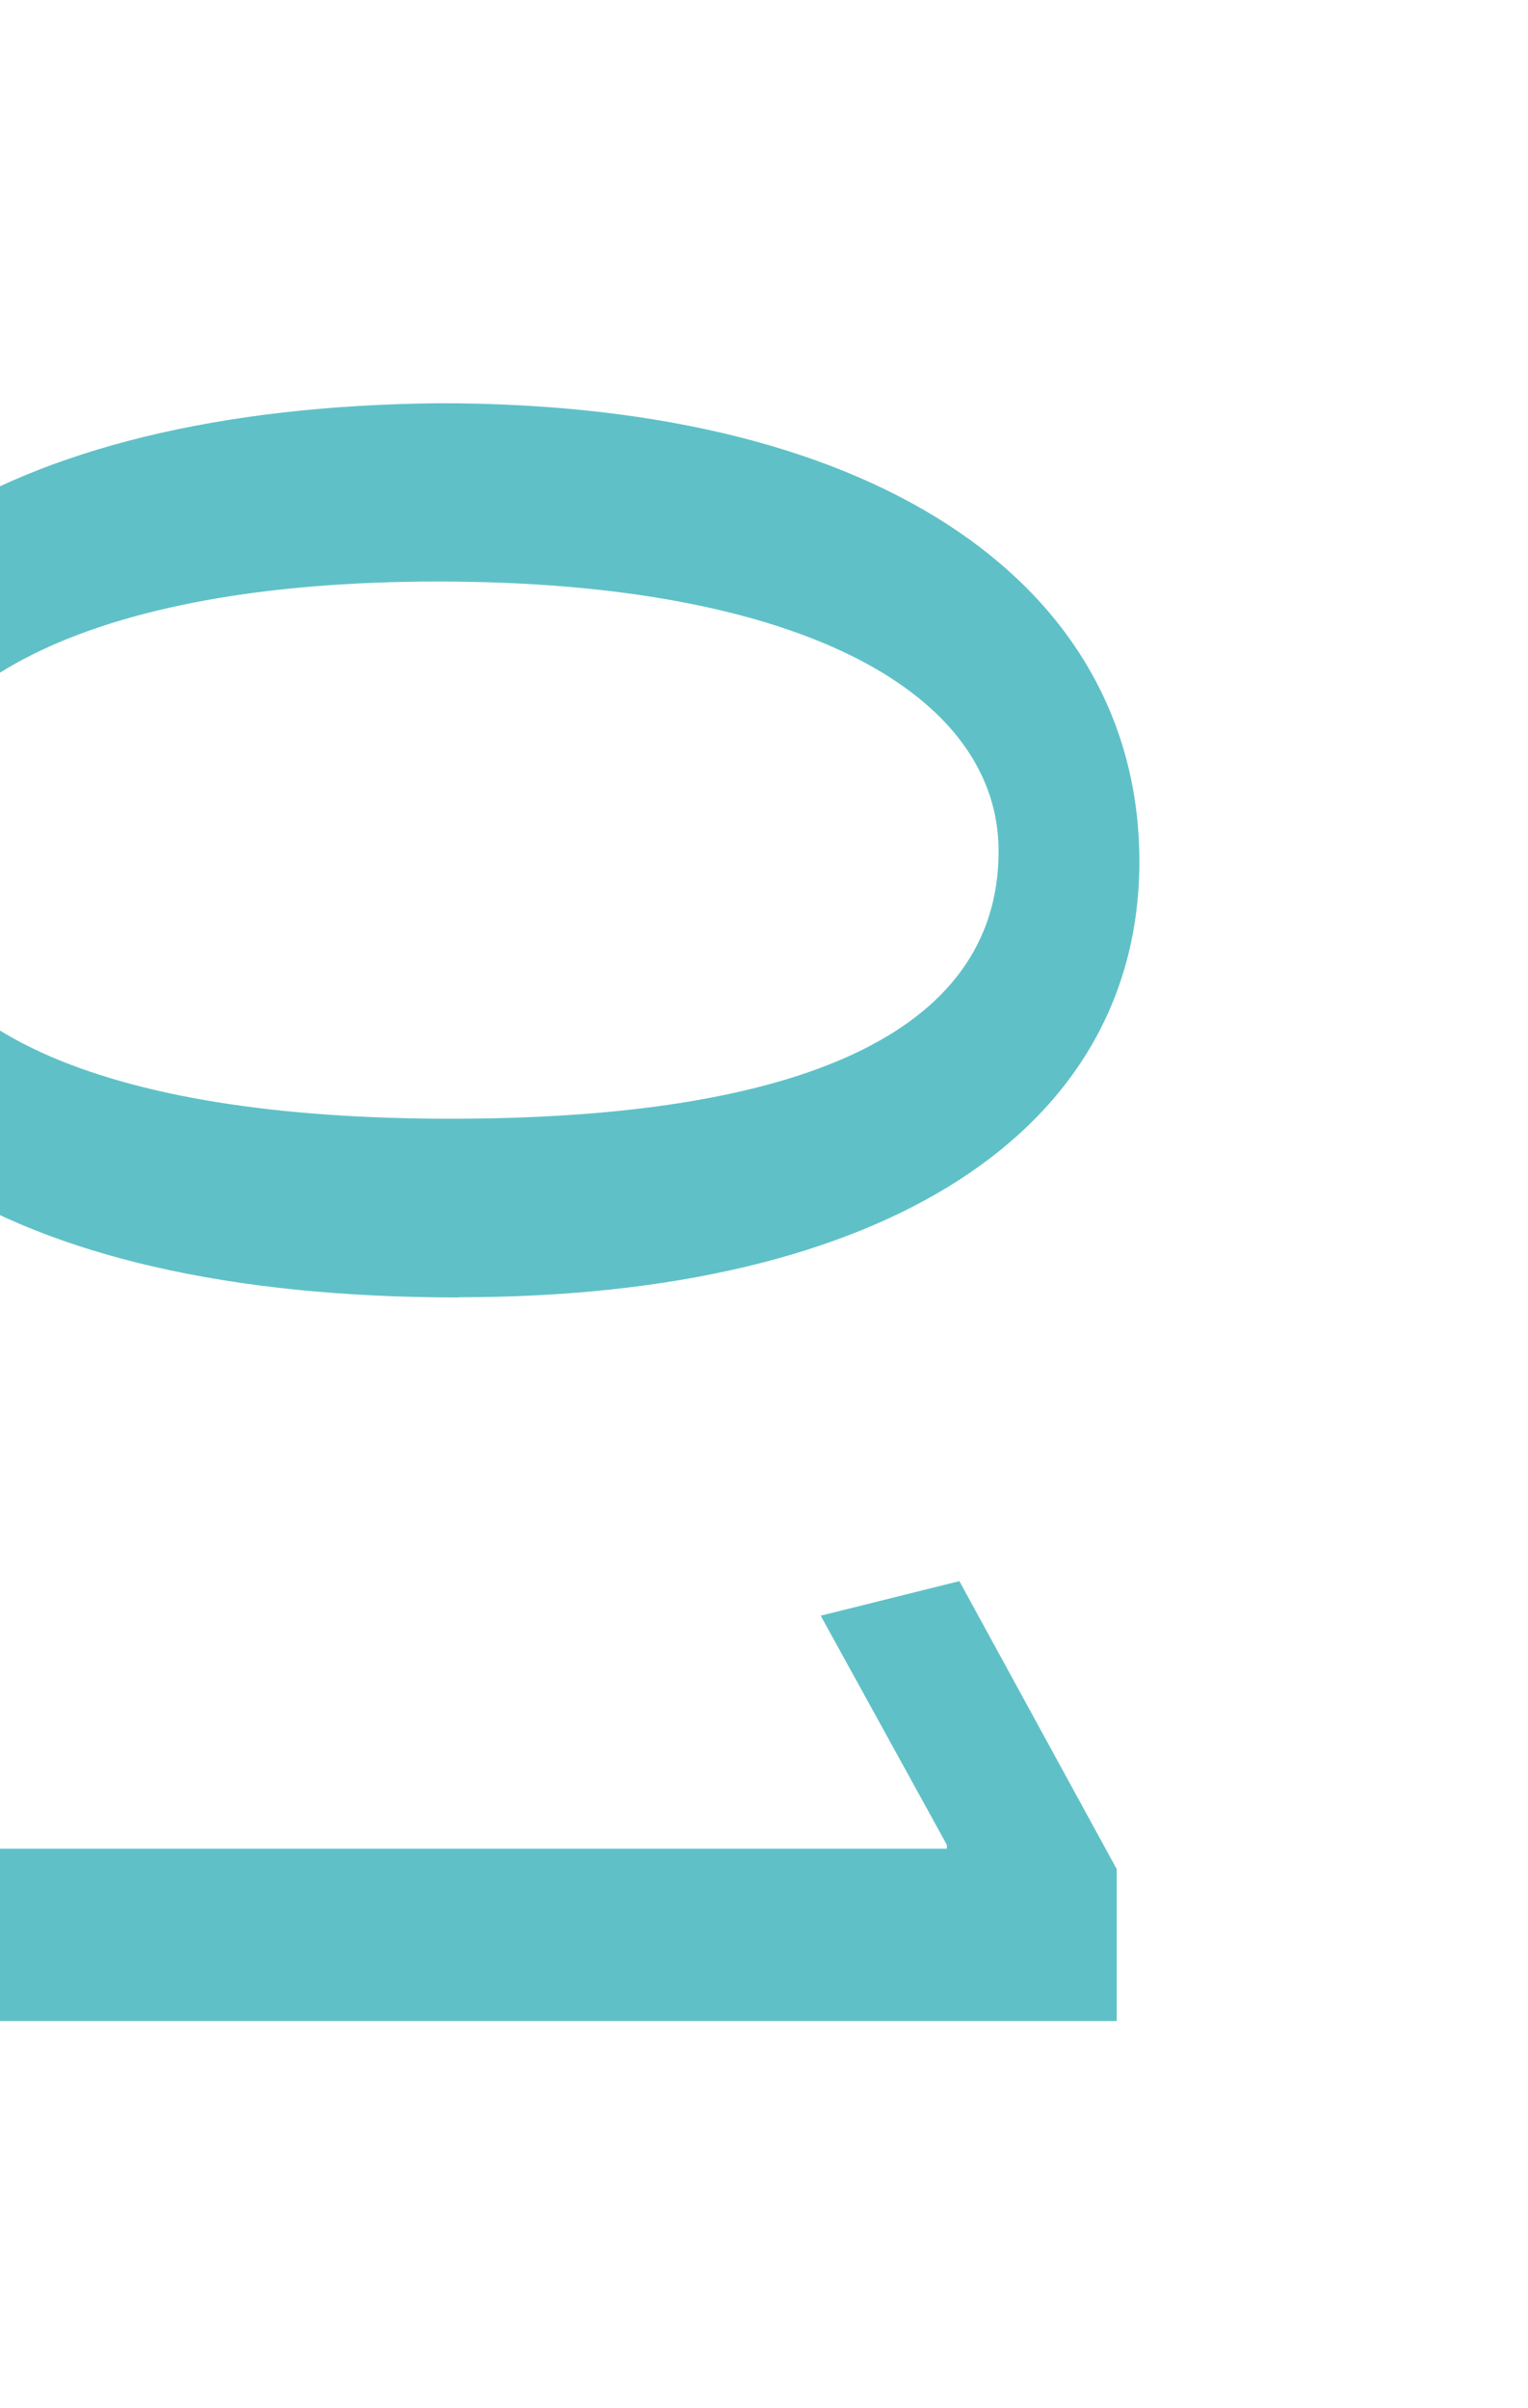 <?xml version="1.0" encoding="UTF-8"?><svg id="_レイヤー_2" xmlns="http://www.w3.org/2000/svg" xmlns:xlink="http://www.w3.org/1999/xlink" viewBox="0 0 72.07 113.57"><defs><style>.cls-1{fill:none;}.cls-2{fill:#5fc1c7;}.cls-3{clip-path:url(#clippath);}</style><clipPath id="clippath"><rect class="cls-1" x="0" width="72.07" height="113.57"/></clipPath></defs><g id="design"><g class="cls-3"><path class="cls-2" d="M21.63,61.2C.06,61.2-11.85,53.35-11.85,39.58-11.85,27.43-.23,19.21,20.75,19.02c21.28,0,32.99,8.99,32.99,21.61s-11.91,20.56-32.11,20.56ZM20.65,27.43c-16.49,0-25.86,4.97-25.86,12.62,0,8.61,10.25,12.72,26.45,12.72s25.86-3.92,25.86-12.62c0-7.36-9.17-12.72-26.45-12.72Z"/><path class="cls-2" d="M44.66,87.21v-.19l-5.95-10.81,6.54-1.63,7.42,13.58v7.17H-10.77v-8.13h55.43Z"/></g></g></svg>